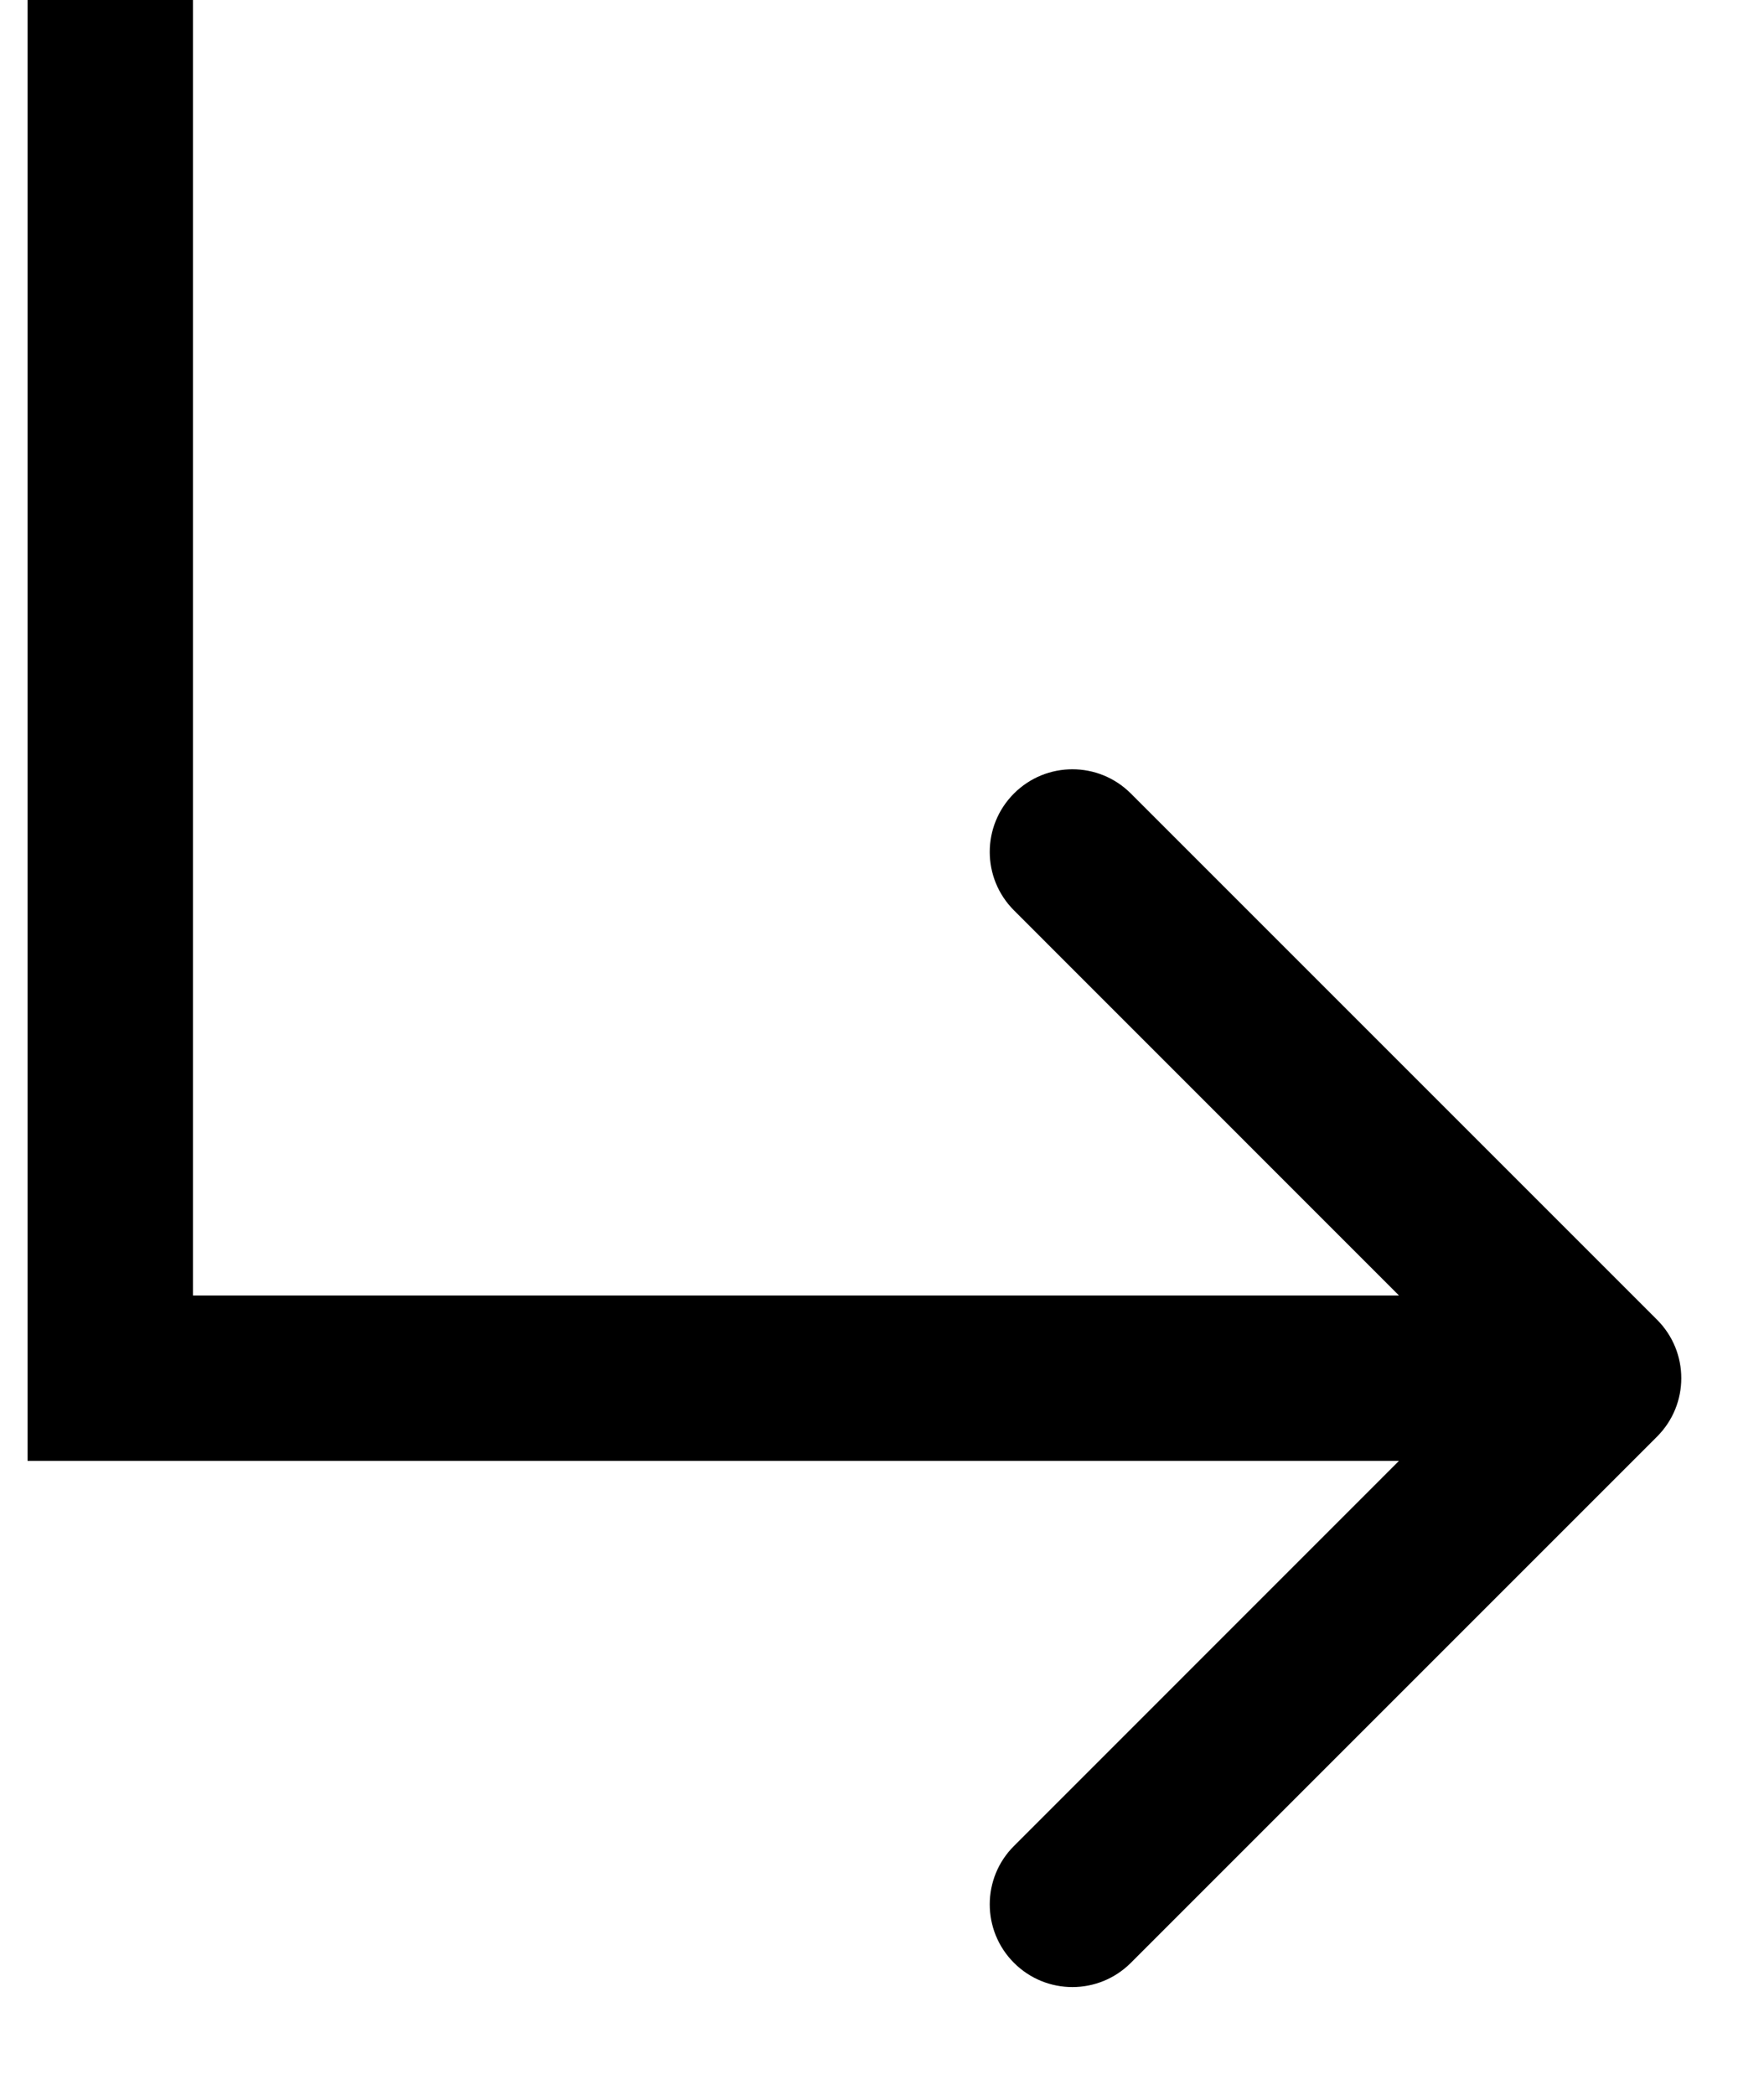 <?xml version="1.0" encoding="UTF-8"?>
<svg xmlns="http://www.w3.org/2000/svg" width="16" height="19" viewBox="0 0 16 19" fill="none">
  <path d="M1 12.5H0.25V13.25H1V12.5ZM15.03 13.03C15.323 12.737 15.323 12.263 15.03 11.97L10.257 7.197C9.964 6.904 9.49 6.904 9.197 7.197C8.904 7.49 8.904 7.964 9.197 8.257L13.439 12.5L9.197 16.743C8.904 17.035 8.904 17.51 9.197 17.803C9.49 18.096 9.964 18.096 10.257 17.803L15.03 13.03ZM1 0H0.25V12.5H1H1.75V0H1ZM1 12.5V13.25H14.5V12.5V11.75H1V12.5Z" fill="black"></path>
</svg>

